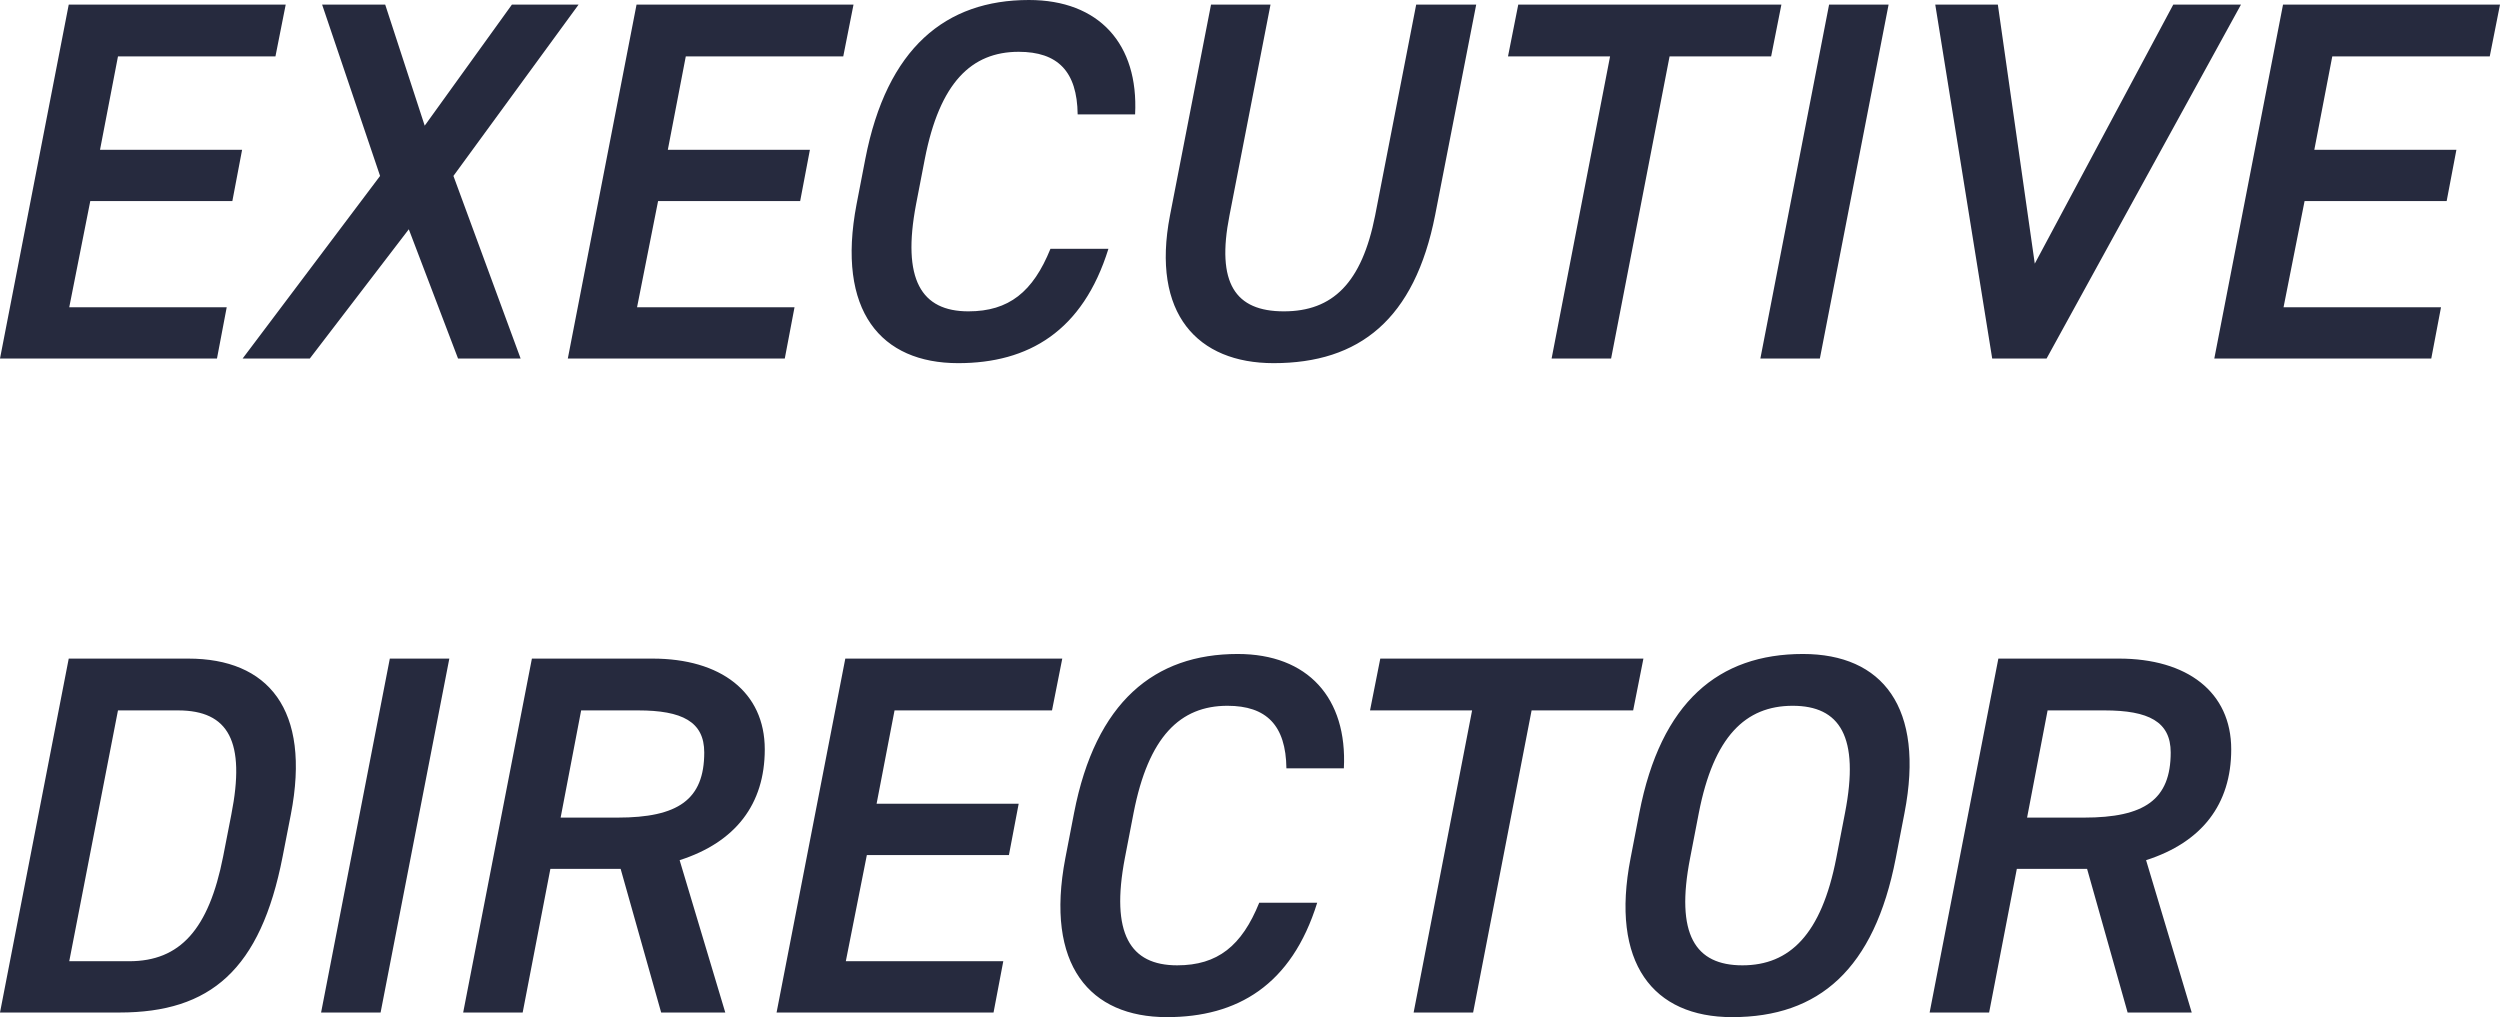 <svg xmlns="http://www.w3.org/2000/svg" width="194.96" height="79.32" viewBox="0 0 194.96 79.32"><path d="M8.4-27.6,3.04,0H19.96l.76-4H8.44l1.64-8.28H21.16l.76-4H10.84l1.4-7.28H24.52l.8-4.04ZM27.2,0l7.72-10.08L38.76,0h4.88L38.4-14.24,48.16-27.6h-5.2l-6.8,9.44L33.08-27.6H28.16l4.52,13.36L21.96,0ZM52.68-27.6,47.32,0H64.24L65-4H52.72l1.64-8.28H65.44l.76-4H55.12l1.4-7.28H68.8l.8-4.04Zm38.88,8.56c.28-5.48-2.8-8.92-8.28-8.92-6.48,0-11.08,3.72-12.76,12.4l-.68,3.52C68.24-3.68,71.76.36,77.76.36c5.48,0,9.72-2.48,11.72-8.92H84.96c-1.36,3.36-3.24,4.88-6.4,4.88-3.68,0-5.2-2.48-4.08-8.36l.68-3.52c1.16-5.96,3.64-8.36,7.32-8.36,3.04,0,4.56,1.52,4.6,4.88Zm21.92-8.56-3.2,16.44c-1.04,5.28-3.32,7.48-7.12,7.48s-5.28-2.2-4.24-7.48l3.2-16.44H97.48l-3.2,16.44C92.8-3.48,96.44.36,102.36.36c6.68,0,11-3.4,12.6-11.56l3.2-16.4Zm7.96,0-.8,4.04h7.96L124.04,0h4.64l4.56-23.56h7.92l.8-4.04Zm28.88,0h-4.64L140.32,0h4.64Zm3.64,0L158.4,0h4.24L177.8-27.6h-5.28L161.72-7.4l-2.88-20.2Zm27.12,0L175.72,0h16.92l.76-4H181.12l1.64-8.28h11.08l.76-4H183.52l1.4-7.28H197.2l.8-4.04ZM12.36,51c7.08,0,11-3.32,12.72-12.16l.64-3.28c1.6-8.24-1.8-12.16-8-12.16H8.4L3.04,51Zm.76-4H8.44l3.8-19.56h4.68c3.96,0,5.28,2.44,4.16,8.12l-.64,3.28C19.32,44.52,17.08,47,13.12,47ZM38.08,23.4H33.44L28.08,51h4.64ZM59.6,51,56.04,39.12c4.36-1.4,6.64-4.36,6.64-8.64,0-4.48-3.44-7.08-8.76-7.08h-9.4L39.16,51H43.8l2.16-11.2h5.48L54.6,51ZM46.76,35.8l1.6-8.36H52.8c3.44,0,5.16.88,5.16,3.28,0,3.68-2.04,5.08-6.76,5.08Zm22.2-12.4L63.6,51H80.52l.76-4H69l1.64-8.28H81.72l.76-4H71.4l1.4-7.28H85.08l.8-4.04Zm38.88,8.56c.28-5.48-2.8-8.92-8.28-8.92-6.48,0-11.08,3.72-12.76,12.4l-.68,3.52c-1.6,8.36,1.92,12.4,7.92,12.4,5.48,0,9.72-2.48,11.72-8.92h-4.52c-1.36,3.36-3.24,4.88-6.4,4.88-3.68,0-5.2-2.48-4.08-8.36l.68-3.52c1.16-5.96,3.64-8.36,7.32-8.36,3.04,0,4.56,1.52,4.6,4.88Zm2.84-8.56-.8,4.04h7.96L113.28,51h4.64l4.56-23.56h7.92l.8-4.04Zm40.2,15.56.68-3.52c1.6-8.24-1.72-12.4-7.92-12.4-6.56,0-11.08,3.72-12.76,12.4l-.68,3.52c-1.6,8.2,1.76,12.4,7.92,12.4C144.88,51.36,149.2,47.64,150.88,38.96Zm-15.36-3.52c1.16-5.96,3.64-8.36,7.32-8.36s5.24,2.4,4.08,8.36l-.68,3.52c-1.16,5.96-3.64,8.36-7.32,8.36s-5.24-2.4-4.08-8.36ZM173.96,51,170.4,39.12c4.36-1.4,6.64-4.36,6.64-8.64,0-4.48-3.44-7.08-8.76-7.08h-9.4L153.52,51h4.64l2.16-11.2h5.48L168.96,51ZM161.12,35.8l1.6-8.36h4.44c3.44,0,5.16.88,5.16,3.28,0,3.68-2.04,5.08-6.76,5.08Z" transform="translate(-3.04 27.96)" fill="#262a3e"/></svg>